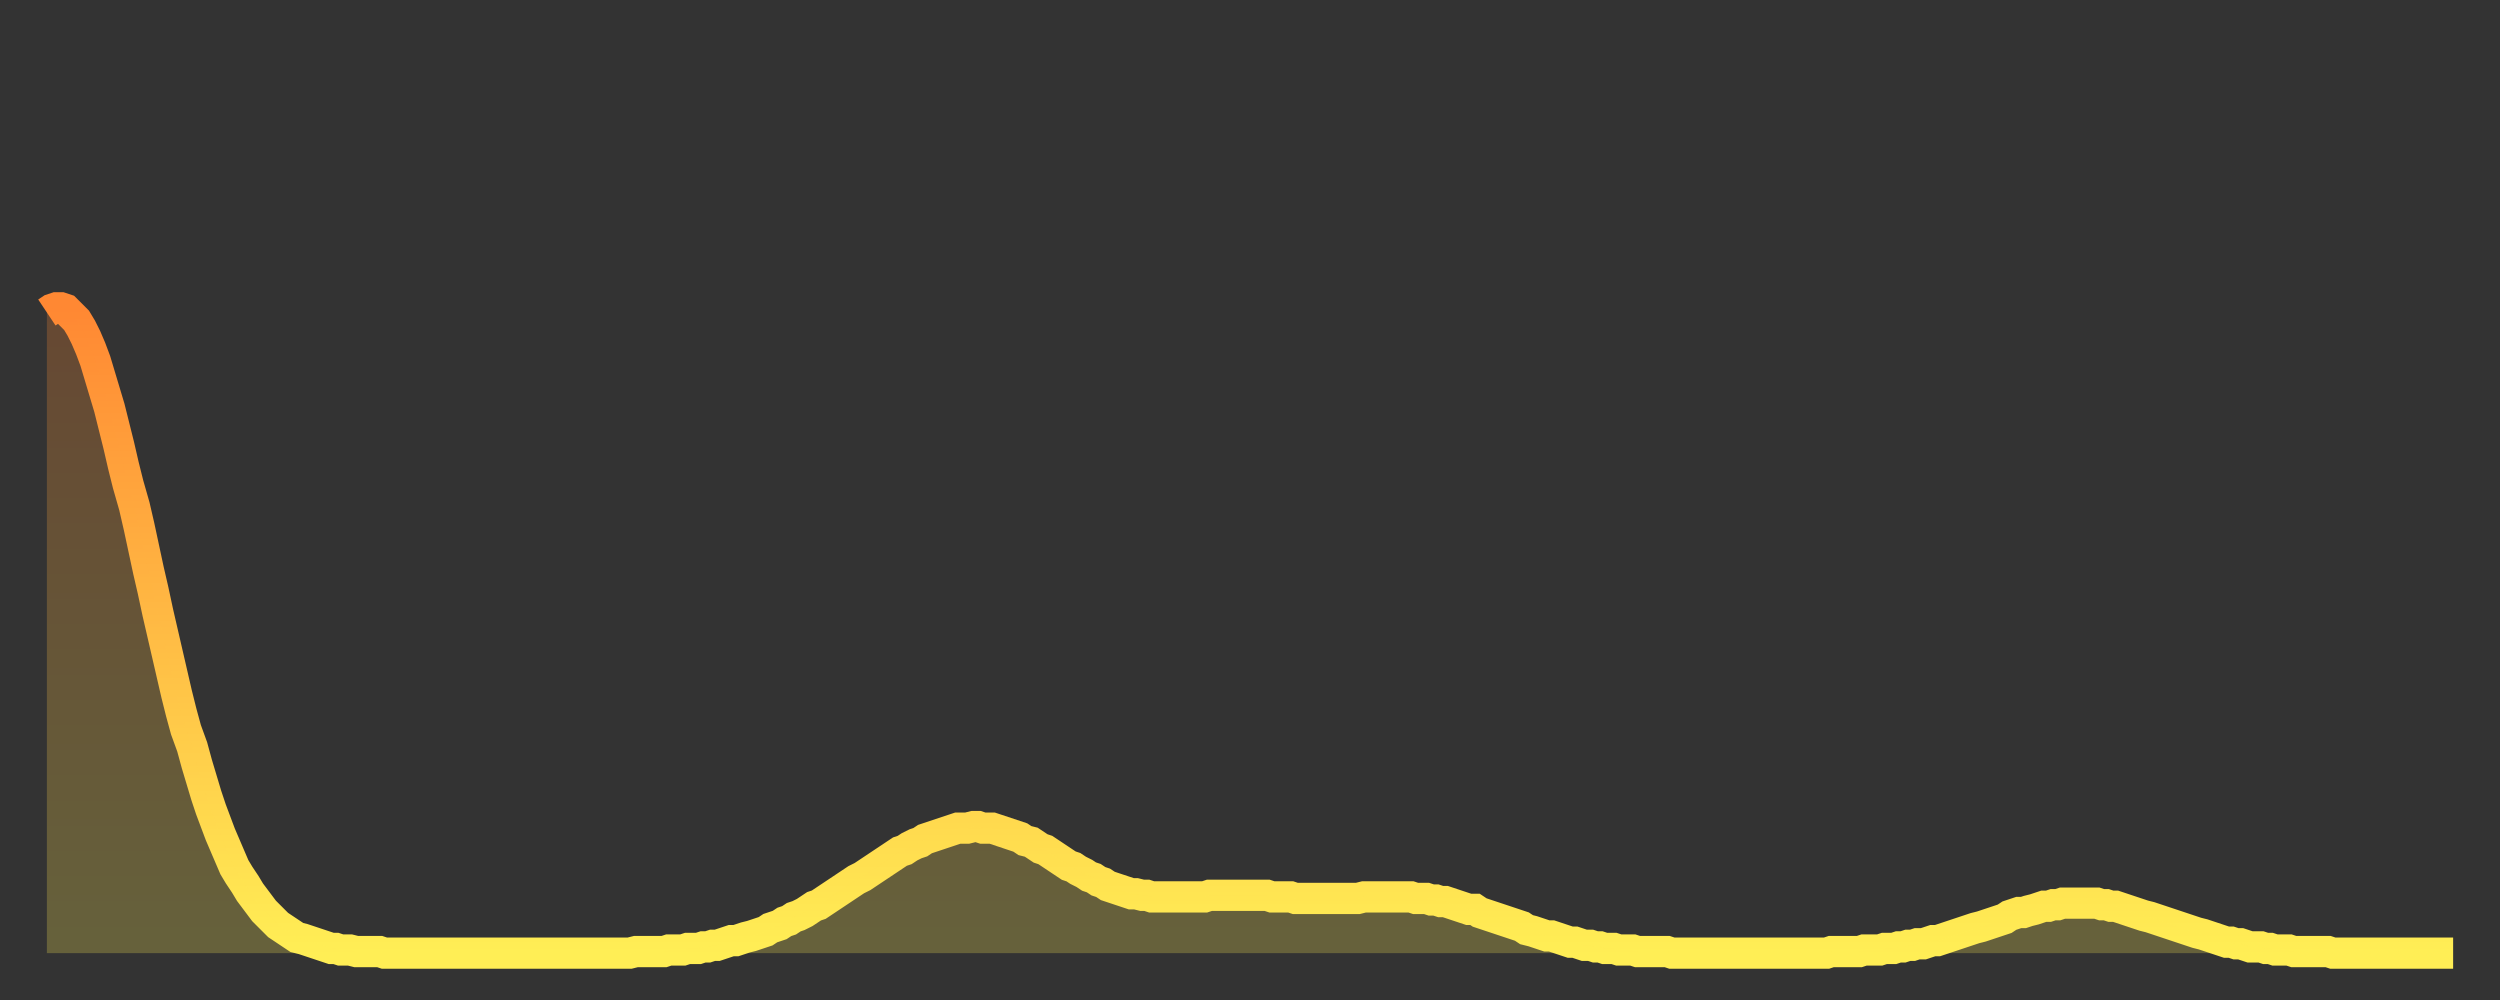 <?xml version="1.0" encoding="utf-8" ?>
<svg baseProfile="full" height="64" version="1.1" width="160" xmlns="http://www.w3.org/2000/svg" xmlns:ev="http://www.w3.org/2001/xml-events" xmlns:xlink="http://www.w3.org/1999/xlink"><rect width="100%" height="100%" fill="#333333" stroke="none"/><defs><linearGradient id="id5838486" x1="0" x2="0" y1="0" y2="1"><stop offset="0%" stop-color="#ff8833" /><stop offset="50%" stop-color="#ffbb44" /><stop offset="100%" stop-color="#ffee55" /></linearGradient></defs><g transform="translate(3,3)"><g><path d="M 0.0 17.0 0.3 16.8 0.6 16.7 0.9 16.7 1.2 16.8 1.5 17.1 1.9 17.5 2.2 18.0 2.5 18.6 2.8 19.3 3.1 20.1 3.4 21.1 3.7 22.1 4.0 23.1 4.3 24.3 4.6 25.5 4.9 26.8 5.2 28.0 5.6 29.4 5.9 30.7 6.2 32.1 6.5 33.5 6.8 34.8 7.1 36.2 7.4 37.5 7.7 38.8 8.0 40.1 8.3 41.4 8.6 42.6 8.9 43.7 9.3 44.8 9.6 45.9 9.9 46.9 10.2 47.9 10.5 48.8 10.8 49.6 11.1 50.4 11.4 51.1 11.7 51.8 12.0 52.5 12.3 53.0 12.7 53.6 13.0 54.1 13.3 54.5 13.6 54.9 13.9 55.3 14.2 55.6 14.5 55.9 14.8 56.2 15.1 56.4 15.4 56.6 15.7 56.8 16.0 57.0 16.4 57.1 16.7 57.2 17.0 57.3 17.3 57.4 17.6 57.5 17.9 57.6 18.2 57.7 18.5 57.7 18.8 57.8 19.1 57.8 19.4 57.8 19.8 57.9 20.1 57.9 20.4 57.9 20.7 57.9 21.0 57.9 21.3 57.9 21.6 58.0 21.9 58.0 22.2 58.0 22.5 58.0 22.8 58.0 23.1 58.0 23.5 58.0 23.8 58.0 24.1 58.0 24.4 58.0 24.7 58.0 25.0 58.0 25.3 58.0 25.6 58.0 25.9 58.0 26.2 58.0 26.5 58.0 26.8 58.0 27.2 58.0 27.5 58.0 27.8 58.0 28.1 58.0 28.4 58.0 28.7 58.0 29.0 58.0 29.3 58.0 29.6 58.0 29.9 58.0 30.2 58.0 30.6 58.0 30.9 58.0 31.2 58.0 31.5 58.0 31.8 58.0 32.1 58.0 32.4 58.0 32.7 58.0 33.0 58.0 33.3 58.0 33.6 58.0 33.9 58.0 34.3 58.0 34.6 58.0 34.9 58.0 35.2 58.0 35.5 58.0 35.8 58.0 36.1 58.0 36.4 58.0 36.7 58.0 37.0 58.0 37.3 58.0 37.7 57.9 38.0 57.9 38.3 57.9 38.6 57.9 38.9 57.9 39.2 57.9 39.5 57.9 39.8 57.8 40.1 57.8 40.4 57.8 40.7 57.8 41.0 57.7 41.4 57.7 41.7 57.7 42.0 57.6 42.3 57.6 42.6 57.5 42.9 57.5 43.2 57.4 43.5 57.3 43.8 57.2 44.1 57.2 44.4 57.1 44.7 57.0 45.1 56.9 45.4 56.8 45.7 56.7 46.0 56.6 46.3 56.4 46.6 56.3 46.9 56.2 47.2 56.0 47.5 55.9 47.8 55.7 48.1 55.6 48.5 55.4 48.8 55.2 49.1 55.0 49.4 54.9 49.7 54.7 50.0 54.5 50.3 54.3 50.6 54.1 50.9 53.9 51.2 53.7 51.5 53.5 51.8 53.3 52.2 53.1 52.5 52.9 52.8 52.7 53.1 52.5 53.4 52.3 53.7 52.1 54.0 51.9 54.3 51.7 54.6 51.5 54.9 51.4 55.2 51.2 55.6 51.0 55.9 50.9 56.2 50.7 56.5 50.6 56.8 50.5 57.1 50.4 57.4 50.3 57.7 50.2 58.0 50.1 58.3 50.0 58.6 50.0 58.9 50.0 59.3 49.9 59.6 49.9 59.9 50.0 60.2 50.0 60.5 50.0 60.8 50.1 61.1 50.2 61.4 50.3 61.7 50.4 62.0 50.5 62.3 50.6 62.6 50.8 63.0 50.9 63.3 51.1 63.6 51.3 63.9 51.4 64.2 51.6 64.5 51.8 64.8 52.0 65.1 52.2 65.4 52.4 65.7 52.5 66.0 52.7 66.4 52.9 66.7 53.1 67.0 53.2 67.3 53.4 67.6 53.5 67.9 53.7 68.2 53.8 68.5 53.9 68.8 54.0 69.1 54.1 69.4 54.2 69.7 54.2 70.1 54.3 70.4 54.3 70.7 54.4 71.0 54.4 71.3 54.4 71.6 54.4 71.9 54.4 72.2 54.4 72.5 54.4 72.8 54.4 73.1 54.4 73.5 54.4 73.8 54.4 74.1 54.4 74.4 54.3 74.7 54.3 75.0 54.3 75.3 54.3 75.6 54.3 75.9 54.3 76.2 54.3 76.5 54.3 76.8 54.3 77.2 54.3 77.5 54.3 77.8 54.3 78.1 54.3 78.4 54.4 78.7 54.4 79.0 54.4 79.3 54.4 79.6 54.4 79.9 54.5 80.2 54.5 80.5 54.5 80.9 54.5 81.2 54.5 81.5 54.5 81.8 54.5 82.1 54.5 82.4 54.5 82.7 54.5 83.0 54.5 83.3 54.5 83.6 54.5 83.9 54.5 84.3 54.4 84.6 54.4 84.9 54.4 85.2 54.4 85.5 54.4 85.8 54.4 86.1 54.4 86.4 54.4 86.7 54.4 87.0 54.4 87.3 54.4 87.6 54.5 88.0 54.5 88.3 54.5 88.6 54.6 88.9 54.6 89.2 54.7 89.5 54.7 89.8 54.8 90.1 54.9 90.4 55.0 90.7 55.1 91.0 55.2 91.4 55.2 91.7 55.4 92.0 55.5 92.3 55.6 92.6 55.7 92.9 55.8 93.2 55.9 93.5 56.0 93.8 56.1 94.1 56.2 94.4 56.3 94.7 56.5 95.1 56.6 95.4 56.7 95.7 56.8 96.0 56.9 96.3 56.9 96.6 57.0 96.9 57.1 97.2 57.2 97.5 57.3 97.8 57.3 98.1 57.4 98.4 57.5 98.8 57.5 99.1 57.6 99.4 57.6 99.7 57.7 100.0 57.7 100.3 57.7 100.6 57.8 100.9 57.8 101.2 57.8 101.5 57.8 101.8 57.9 102.2 57.9 102.5 57.9 102.8 57.9 103.1 57.9 103.4 57.9 103.7 57.9 104.0 58.0 104.3 58.0 104.6 58.0 104.9 58.0 105.2 58.0 105.5 58.0 105.9 58.0 106.2 58.0 106.5 58.0 106.8 58.0 107.1 58.0 107.4 58.0 107.7 58.0 108.0 58.0 108.3 58.0 108.6 58.0 108.9 58.0 109.3 58.0 109.6 58.0 109.9 58.0 110.2 58.0 110.5 58.0 110.8 58.0 111.1 58.0 111.4 58.0 111.7 58.0 112.0 58.0 112.3 58.0 112.6 58.0 113.0 58.0 113.3 58.0 113.6 58.0 113.9 58.0 114.2 57.9 114.5 57.9 114.8 57.9 115.1 57.9 115.4 57.9 115.7 57.9 116.0 57.9 116.3 57.8 116.7 57.8 117.0 57.8 117.3 57.8 117.6 57.7 117.9 57.7 118.2 57.7 118.5 57.6 118.8 57.6 119.1 57.5 119.4 57.5 119.7 57.4 120.1 57.4 120.4 57.3 120.7 57.2 121.0 57.2 121.3 57.1 121.6 57.0 121.9 56.9 122.2 56.8 122.5 56.7 122.8 56.6 123.1 56.5 123.4 56.4 123.8 56.3 124.1 56.2 124.4 56.1 124.7 56.0 125.0 55.9 125.3 55.8 125.6 55.6 125.9 55.5 126.2 55.4 126.5 55.4 126.8 55.3 127.2 55.2 127.5 55.1 127.8 55.0 128.1 55.0 128.4 54.9 128.7 54.9 129.0 54.8 129.3 54.8 129.6 54.8 129.9 54.8 130.2 54.8 130.5 54.8 130.9 54.8 131.2 54.8 131.5 54.9 131.8 54.9 132.1 55.0 132.4 55.0 132.7 55.1 133.0 55.2 133.3 55.3 133.6 55.4 133.9 55.5 134.2 55.6 134.6 55.7 134.9 55.8 135.2 55.9 135.5 56.0 135.8 56.1 136.1 56.2 136.4 56.3 136.7 56.4 137.0 56.5 137.3 56.6 137.6 56.7 138.0 56.8 138.3 56.9 138.6 57.0 138.9 57.1 139.2 57.2 139.5 57.3 139.8 57.3 140.1 57.4 140.4 57.4 140.7 57.5 141.0 57.6 141.3 57.6 141.7 57.6 142.0 57.7 142.3 57.7 142.6 57.8 142.9 57.8 143.2 57.8 143.5 57.8 143.8 57.9 144.1 57.9 144.4 57.9 144.7 57.9 145.1 57.9 145.4 57.9 145.7 57.9 146.0 57.9 146.3 58.0 146.6 58.0 146.9 58.0 147.2 58.0 147.5 58.0 147.8 58.0 148.1 58.0 148.4 58.0 148.8 58.0 149.1 58.0 149.4 58.0 149.7 58.0 150.0 58.0 150.3 58.0 150.6 58.0 150.9 58.0 151.2 58.0 151.5 58.0 151.8 58.0 152.1 58.0 152.5 58.0 152.8 58.0 153.1 58.0 153.4 58.0 153.7 58.0 154.0 58.0" fill="none" id="graph-curve" opacity="1" stroke="url(#id5838486)" stroke-width="2" /><path d="M 0 58 L 0.0 17.0 0.3 16.8 0.6 16.7 0.9 16.7 1.2 16.8 1.5 17.1 1.9 17.5 2.2 18.0 2.5 18.6 2.8 19.3 3.1 20.1 3.4 21.1 3.7 22.1 4.0 23.1 4.3 24.3 4.6 25.5 4.9 26.8 5.2 28.0 5.6 29.4 5.9 30.7 6.2 32.1 6.5 33.5 6.8 34.8 7.1 36.2 7.4 37.5 7.7 38.8 8.0 40.1 8.3 41.4 8.6 42.6 8.9 43.7 9.3 44.8 9.6 45.9 9.9 46.9 10.2 47.9 10.5 48.8 10.8 49.6 11.1 50.4 11.4 51.1 11.7 51.8 12.0 52.5 12.3 53.0 12.7 53.6 13.0 54.1 13.3 54.5 13.6 54.9 13.9 55.3 14.2 55.6 14.5 55.9 14.8 56.2 15.1 56.4 15.4 56.6 15.7 56.8 16.0 57.0 16.4 57.1 16.7 57.2 17.0 57.3 17.3 57.4 17.6 57.5 17.9 57.6 18.2 57.7 18.5 57.7 18.8 57.8 19.1 57.8 19.4 57.8 19.8 57.9 20.1 57.9 20.4 57.9 20.7 57.9 21.0 57.9 21.3 57.9 21.6 58.0 21.9 58.0 22.2 58.0 22.5 58.0 22.8 58.0 23.1 58.0 23.5 58.0 23.8 58.0 24.1 58.0 24.4 58.0 24.7 58.0 25.0 58.0 25.3 58.0 25.6 58.0 25.9 58.0 26.2 58.0 26.5 58.0 26.8 58.0 27.2 58.0 27.5 58.0 27.8 58.0 28.1 58.0 28.4 58.0 28.7 58.0 29.0 58.0 29.3 58.0 29.6 58.0 29.9 58.0 30.2 58.0 30.6 58.0 30.9 58.0 31.2 58.0 31.5 58.0 31.8 58.0 32.1 58.0 32.4 58.0 32.7 58.0 33.0 58.0 33.3 58.0 33.6 58.0 33.9 58.0 34.3 58.0 34.6 58.0 34.9 58.0 35.2 58.0 35.5 58.0 35.8 58.0 36.1 58.0 36.4 58.0 36.7 58.0 37.0 58.0 37.3 58.0 37.7 57.9 38.0 57.9 38.3 57.9 38.6 57.9 38.9 57.9 39.2 57.9 39.5 57.9 39.8 57.8 40.1 57.8 40.4 57.8 40.7 57.8 41.0 57.7 41.4 57.7 41.7 57.7 42.0 57.6 42.3 57.6 42.6 57.5 42.9 57.5 43.2 57.4 43.5 57.3 43.8 57.2 44.1 57.2 44.4 57.1 44.7 57.0 45.1 56.9 45.4 56.8 45.7 56.7 46.0 56.6 46.3 56.4 46.6 56.3 46.9 56.2 47.2 56.0 47.5 55.9 47.8 55.7 48.1 55.6 48.5 55.4 48.8 55.2 49.1 55.0 49.4 54.9 49.7 54.7 50.0 54.5 50.3 54.3 50.6 54.1 50.9 53.9 51.2 53.7 51.5 53.5 51.8 53.3 52.2 53.1 52.5 52.9 52.8 52.7 53.1 52.5 53.4 52.3 53.7 52.1 54.0 51.9 54.3 51.7 54.6 51.5 54.9 51.4 55.2 51.2 55.6 51.0 55.9 50.9 56.2 50.7 56.5 50.6 56.8 50.5 57.1 50.4 57.4 50.3 57.7 50.2 58.0 50.1 58.3 50.0 58.6 50.0 58.9 50.0 59.3 49.9 59.6 49.9 59.9 50.0 60.2 50.0 60.5 50.0 60.8 50.1 61.1 50.2 61.4 50.3 61.7 50.4 62.0 50.5 62.3 50.6 62.6 50.8 63.0 50.9 63.3 51.1 63.6 51.3 63.9 51.4 64.2 51.6 64.5 51.8 64.8 52.0 65.1 52.2 65.4 52.4 65.7 52.5 66.0 52.7 66.4 52.9 66.7 53.1 67.0 53.2 67.3 53.4 67.6 53.5 67.9 53.7 68.2 53.8 68.5 53.9 68.8 54.0 69.1 54.1 69.4 54.2 69.7 54.2 70.1 54.3 70.4 54.3 70.7 54.4 71.0 54.4 71.3 54.4 71.6 54.4 71.9 54.4 72.2 54.4 72.5 54.4 72.8 54.4 73.1 54.4 73.5 54.4 73.8 54.4 74.1 54.4 74.4 54.3 74.7 54.3 75.0 54.3 75.3 54.3 75.6 54.3 75.9 54.3 76.2 54.3 76.5 54.3 76.8 54.3 77.2 54.3 77.5 54.3 77.8 54.3 78.1 54.3 78.4 54.4 78.7 54.4 79.0 54.4 79.3 54.4 79.6 54.4 79.9 54.5 80.2 54.5 80.5 54.5 80.9 54.5 81.2 54.5 81.5 54.5 81.8 54.5 82.1 54.5 82.4 54.5 82.7 54.5 83.0 54.5 83.3 54.5 83.6 54.5 83.9 54.5 84.3 54.4 84.6 54.4 84.9 54.4 85.2 54.4 85.5 54.4 85.8 54.4 86.1 54.4 86.4 54.4 86.7 54.4 87.0 54.4 87.3 54.4 87.6 54.5 88.0 54.5 88.3 54.5 88.6 54.6 88.9 54.6 89.2 54.7 89.5 54.7 89.8 54.8 90.1 54.9 90.4 55.0 90.7 55.1 91.0 55.2 91.4 55.2 91.7 55.4 92.0 55.5 92.3 55.6 92.6 55.7 92.9 55.8 93.2 55.9 93.5 56.0 93.8 56.1 94.1 56.2 94.4 56.3 94.7 56.5 95.1 56.6 95.4 56.7 95.7 56.8 96.0 56.9 96.3 56.9 96.6 57.0 96.9 57.1 97.2 57.2 97.5 57.3 97.8 57.3 98.1 57.4 98.4 57.5 98.8 57.5 99.1 57.6 99.4 57.6 99.7 57.7 100.0 57.7 100.3 57.7 100.6 57.8 100.9 57.8 101.2 57.8 101.5 57.8 101.8 57.9 102.2 57.9 102.5 57.9 102.8 57.9 103.1 57.9 103.4 57.9 103.7 57.9 104.0 58.0 104.3 58.0 104.6 58.0 104.9 58.0 105.2 58.0 105.5 58.0 105.9 58.0 106.2 58.0 106.5 58.0 106.8 58.0 107.1 58.0 107.4 58.0 107.7 58.0 108.0 58.0 108.3 58.0 108.6 58.0 108.9 58.0 109.3 58.0 109.6 58.0 109.9 58.0 110.2 58.0 110.5 58.0 110.8 58.0 111.1 58.0 111.4 58.0 111.7 58.0 112.0 58.0 112.3 58.0 112.6 58.0 113.0 58.0 113.3 58.0 113.6 58.0 113.9 58.0 114.2 57.9 114.5 57.9 114.8 57.9 115.1 57.9 115.4 57.9 115.7 57.9 116.0 57.9 116.3 57.8 116.7 57.8 117.0 57.8 117.3 57.8 117.6 57.7 117.9 57.7 118.2 57.7 118.5 57.6 118.8 57.6 119.1 57.5 119.4 57.5 119.7 57.4 120.1 57.4 120.4 57.3 120.7 57.2 121.0 57.2 121.3 57.1 121.6 57.0 121.9 56.9 122.2 56.8 122.5 56.7 122.8 56.6 123.1 56.5 123.4 56.4 123.8 56.3 124.1 56.2 124.4 56.1 124.7 56.0 125.0 55.9 125.3 55.8 125.6 55.6 125.9 55.5 126.2 55.4 126.5 55.4 126.8 55.3 127.2 55.2 127.5 55.1 127.8 55.0 128.1 55.0 128.4 54.9 128.7 54.9 129.0 54.8 129.3 54.8 129.6 54.8 129.9 54.8 130.2 54.8 130.5 54.8 130.9 54.8 131.2 54.8 131.5 54.9 131.8 54.9 132.1 55.0 132.4 55.0 132.7 55.1 133.0 55.2 133.3 55.3 133.6 55.4 133.9 55.5 134.2 55.6 134.6 55.7 134.9 55.8 135.2 55.9 135.5 56.0 135.8 56.1 136.1 56.2 136.4 56.3 136.7 56.4 137.0 56.5 137.3 56.6 137.6 56.7 138.0 56.8 138.3 56.9 138.6 57.0 138.9 57.1 139.2 57.2 139.5 57.3 139.8 57.3 140.1 57.4 140.4 57.4 140.7 57.5 141.0 57.6 141.3 57.6 141.7 57.6 142.0 57.7 142.3 57.7 142.6 57.8 142.9 57.8 143.2 57.8 143.5 57.8 143.8 57.9 144.1 57.9 144.4 57.9 144.7 57.9 145.1 57.9 145.4 57.9 145.7 57.9 146.0 57.9 146.3 58.0 146.6 58.0 146.9 58.0 147.2 58.0 147.5 58.0 147.8 58.0 148.1 58.0 148.4 58.0 148.8 58.0 149.1 58.0 149.4 58.0 149.7 58.0 150.0 58.0 150.3 58.0 150.6 58.0 150.9 58.0 151.2 58.0 151.5 58.0 151.8 58.0 152.1 58.0 152.5 58.0 152.8 58.0 153.1 58.0 153.4 58.0 153.7 58.0 154.0 58.0 154 58" fill="url(#id5838486)" fill-opacity=".25" id="graph-shadow" /></g></g></svg>